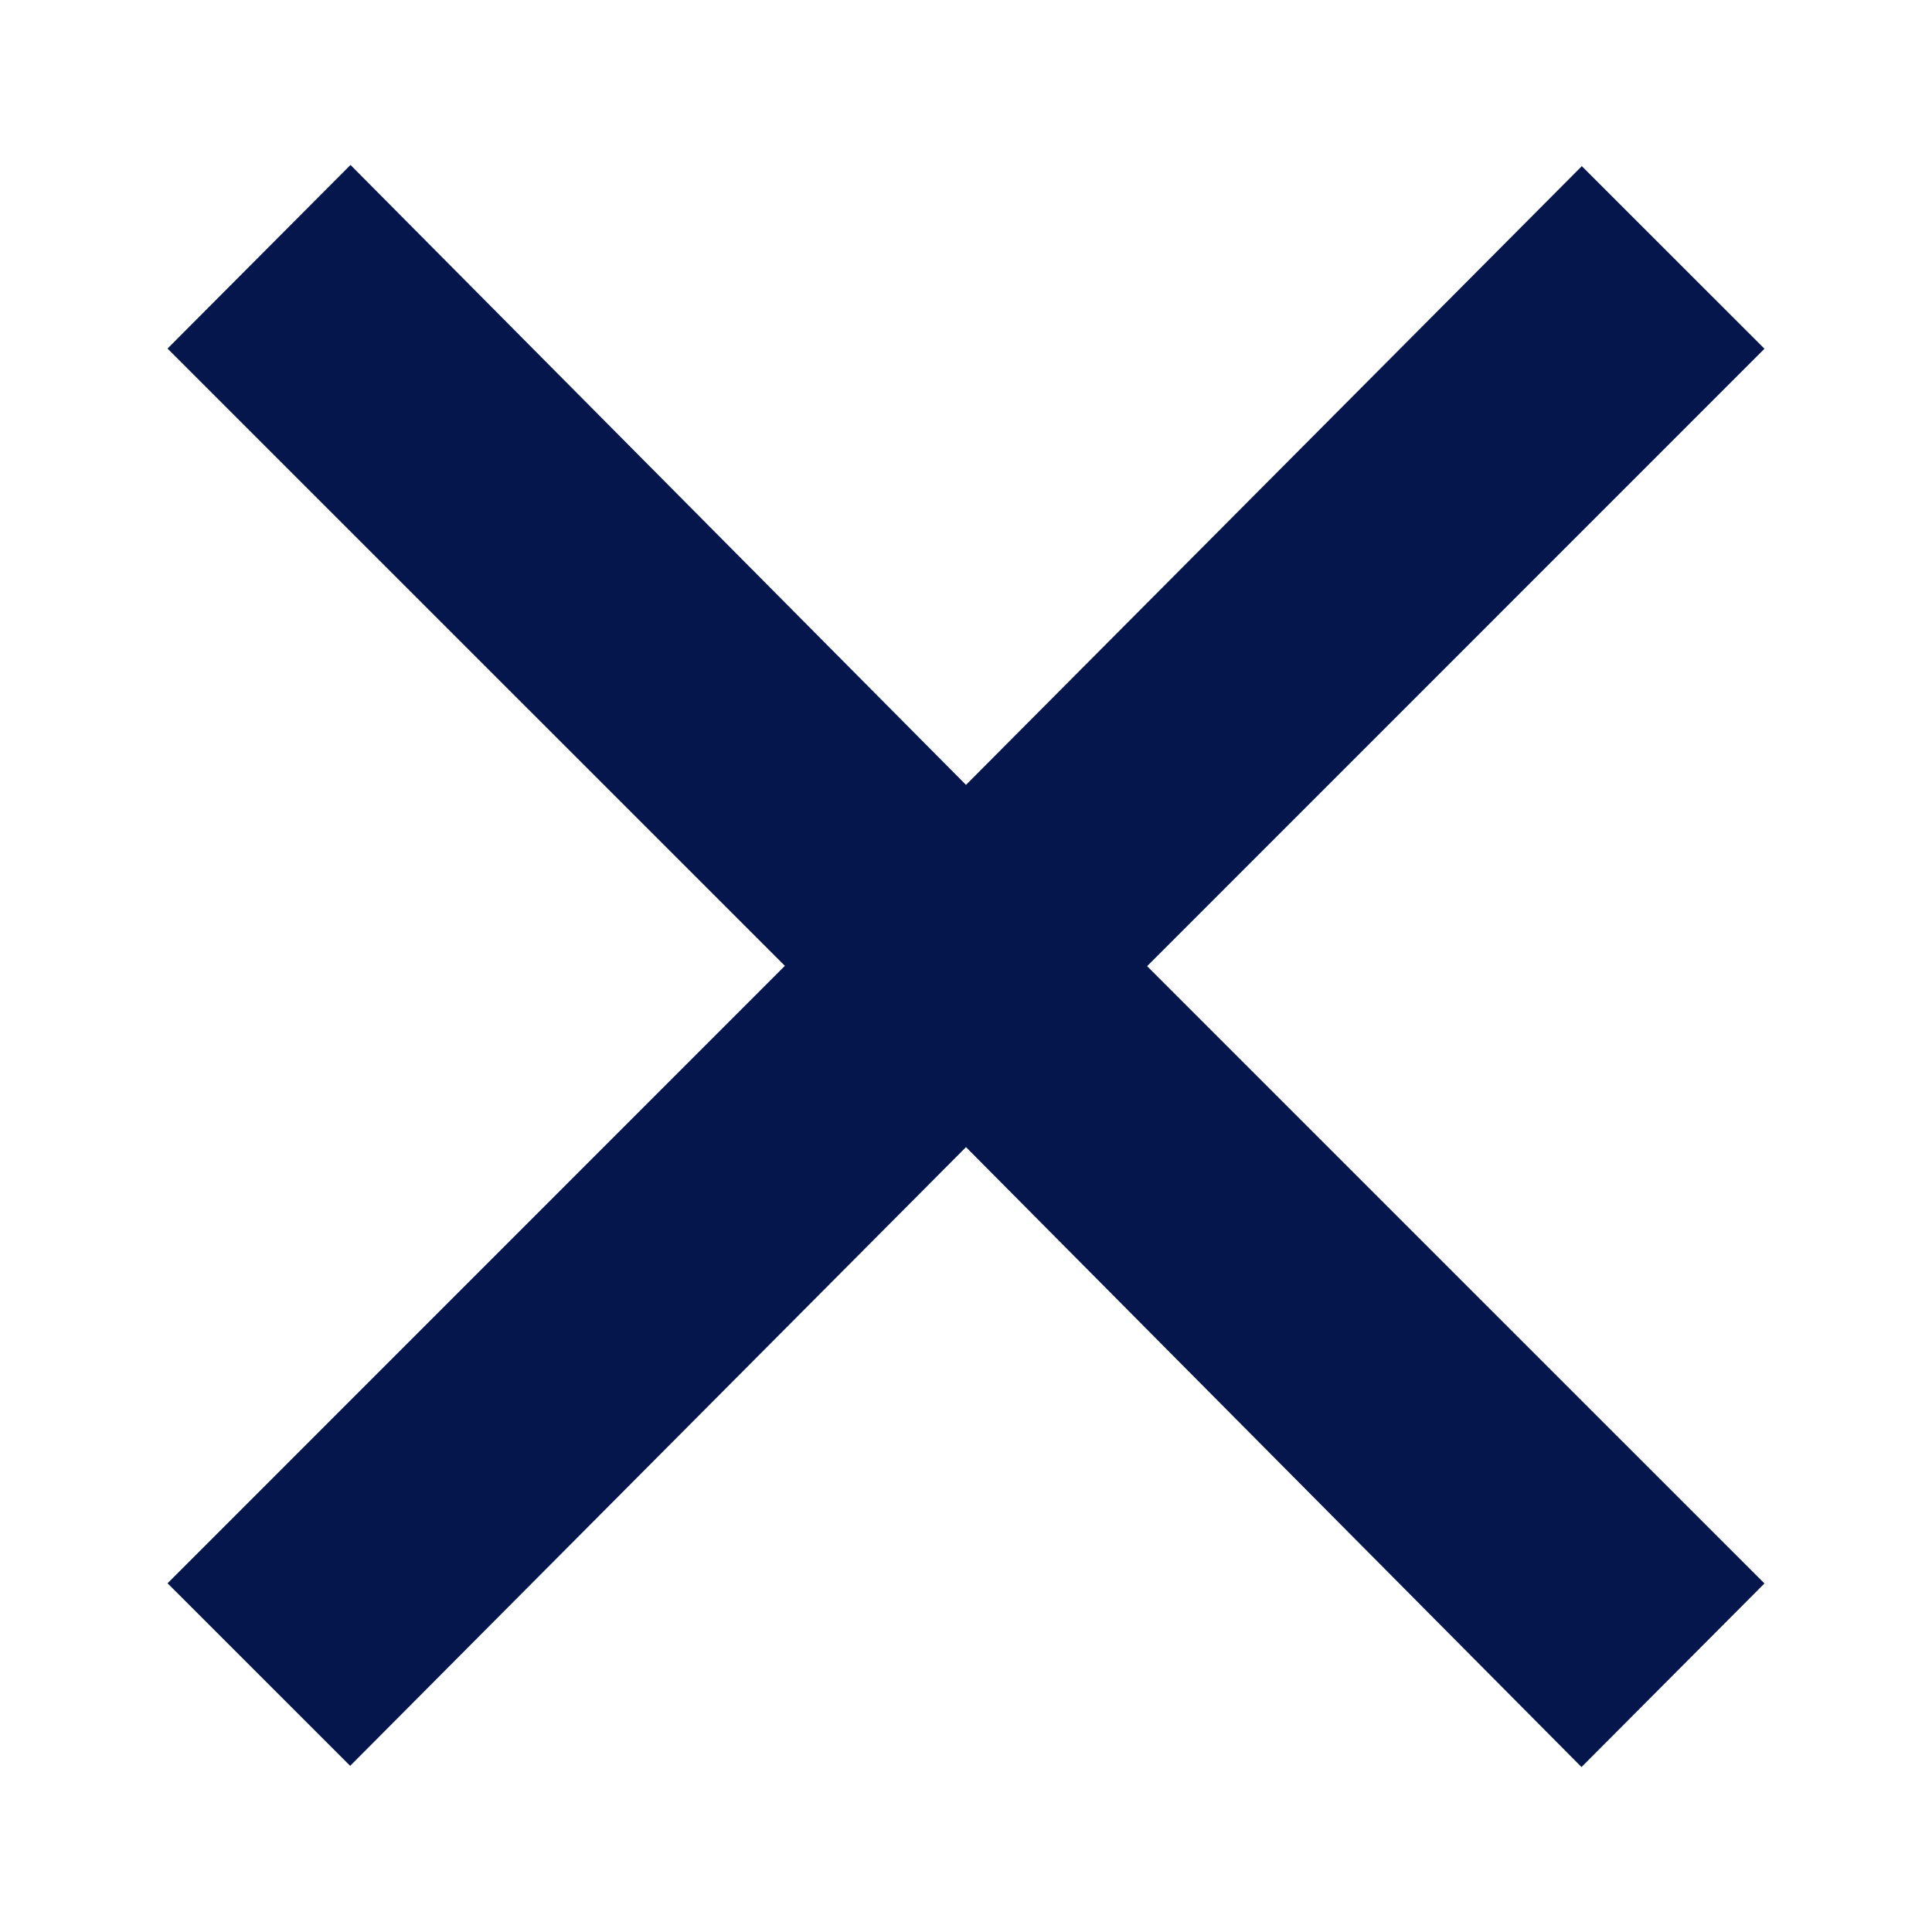 <?xml version="1.0" encoding="UTF-8"?>
<svg xmlns="http://www.w3.org/2000/svg" viewBox="0 0 120 120" width="300px" height="300px"><path fill="#05164d" d="M109.593 21.66L98.25 10.32 60 48.75 21.77 10.245 10.406 21.65 48.75 59.99 10.407 98.34l11.342 11.34L60 71.25l38.23 38.505 11.363-11.404L71.25 60.01l38.343-38.347" class="" transform=""/></svg>
